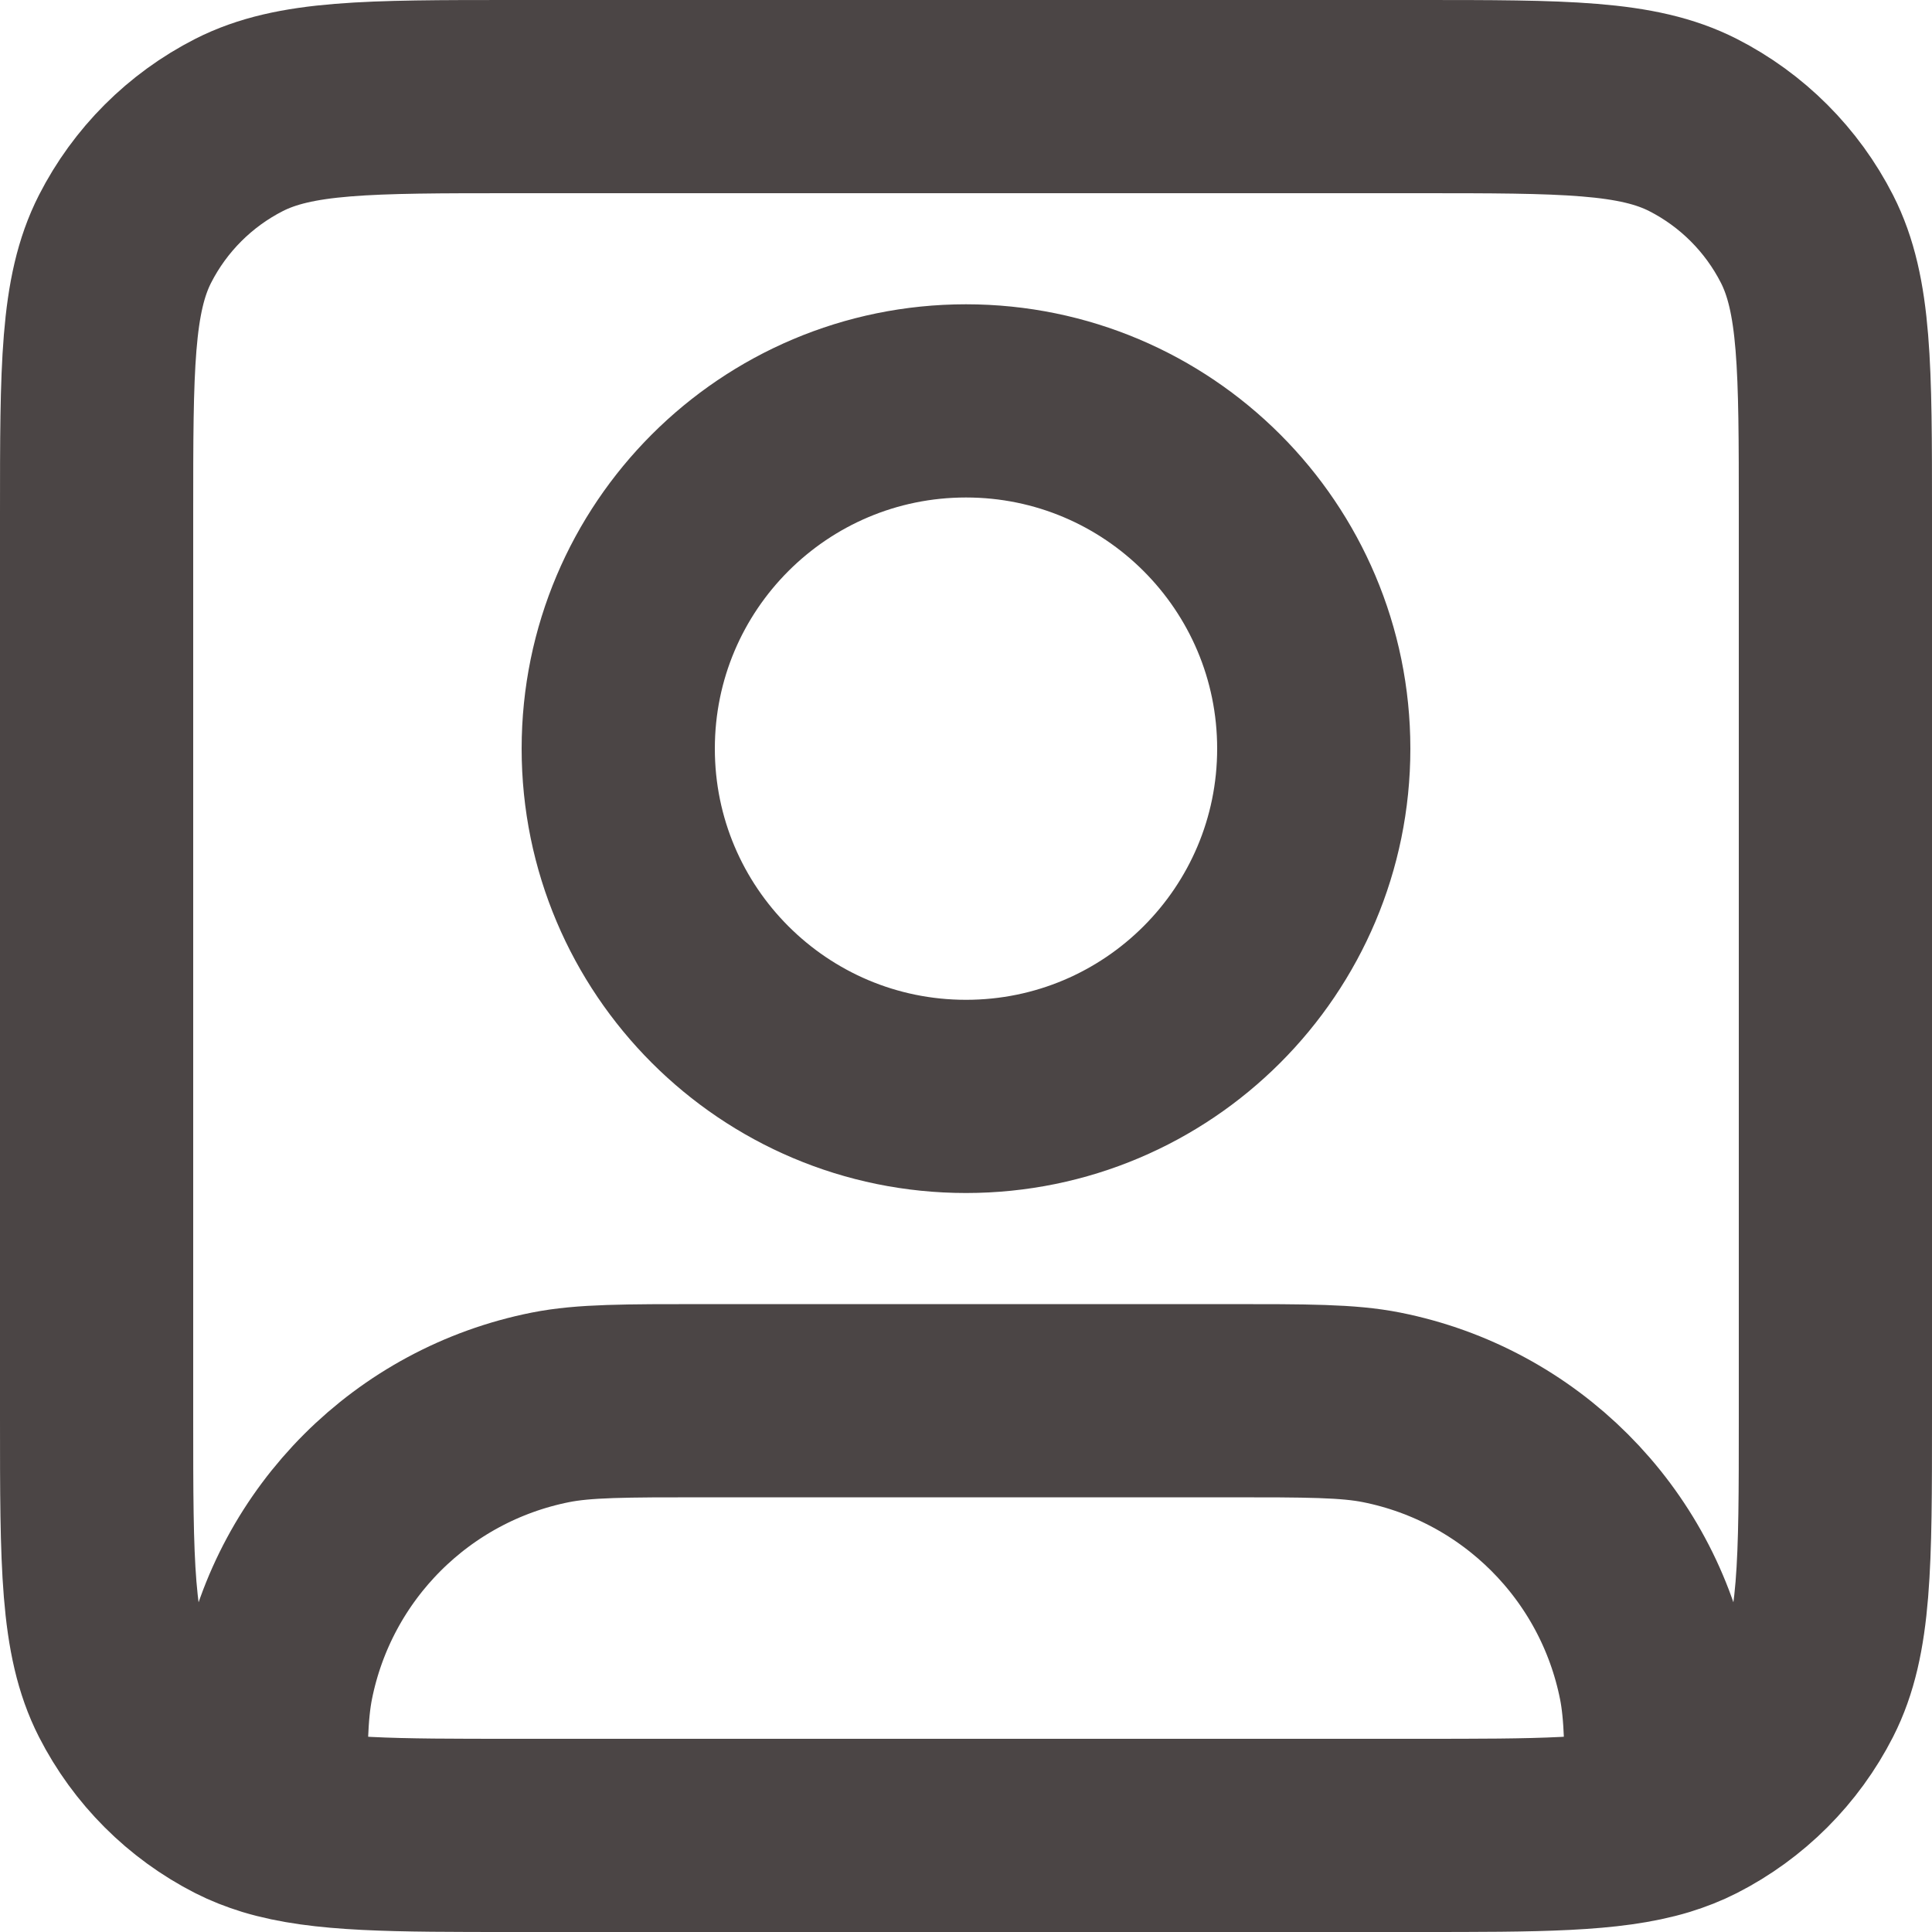 <svg width="20" height="20" viewBox="0 0 20 20" fill="none" xmlns="http://www.w3.org/2000/svg">
<path d="M2.8 18.836C3.342 19 4.075 19 5.32 19H14.68C15.925 19 16.658 19 17.2 18.836M2.8 18.836C2.684 18.8 2.576 18.758 2.474 18.706C1.966 18.447 1.553 18.034 1.294 17.526C1 16.948 1 16.192 1 14.68V5.32C1 3.808 1 3.052 1.294 2.474C1.553 1.966 1.966 1.553 2.474 1.294C3.052 1 3.808 1 5.32 1H14.68C16.192 1 16.948 1 17.526 1.294C18.034 1.553 18.447 1.966 18.706 2.474C19 3.052 19 3.808 19 5.32V14.68C19 16.192 19 16.948 18.706 17.526C18.447 18.034 18.034 18.447 17.526 18.706C17.424 18.758 17.316 18.8 17.2 18.836M2.8 18.836C2.8 18.107 2.805 17.722 2.869 17.398C3.153 15.97 4.27 14.853 5.698 14.569C6.045 14.5 6.464 14.5 7.3 14.5H12.7C13.536 14.5 13.955 14.5 14.302 14.569C15.73 14.853 16.847 15.97 17.131 17.398C17.195 17.722 17.2 18.107 17.2 18.836M13.6 7.75C13.6 9.738 11.988 11.35 10 11.35C8.012 11.35 6.4 9.738 6.4 7.75C6.4 5.762 8.012 4.15 10 4.15C11.988 4.15 13.6 5.762 13.6 7.75Z" stroke="#4B4545" stroke-width="2" stroke-linecap="round" stroke-linejoin="round"/>
</svg>
